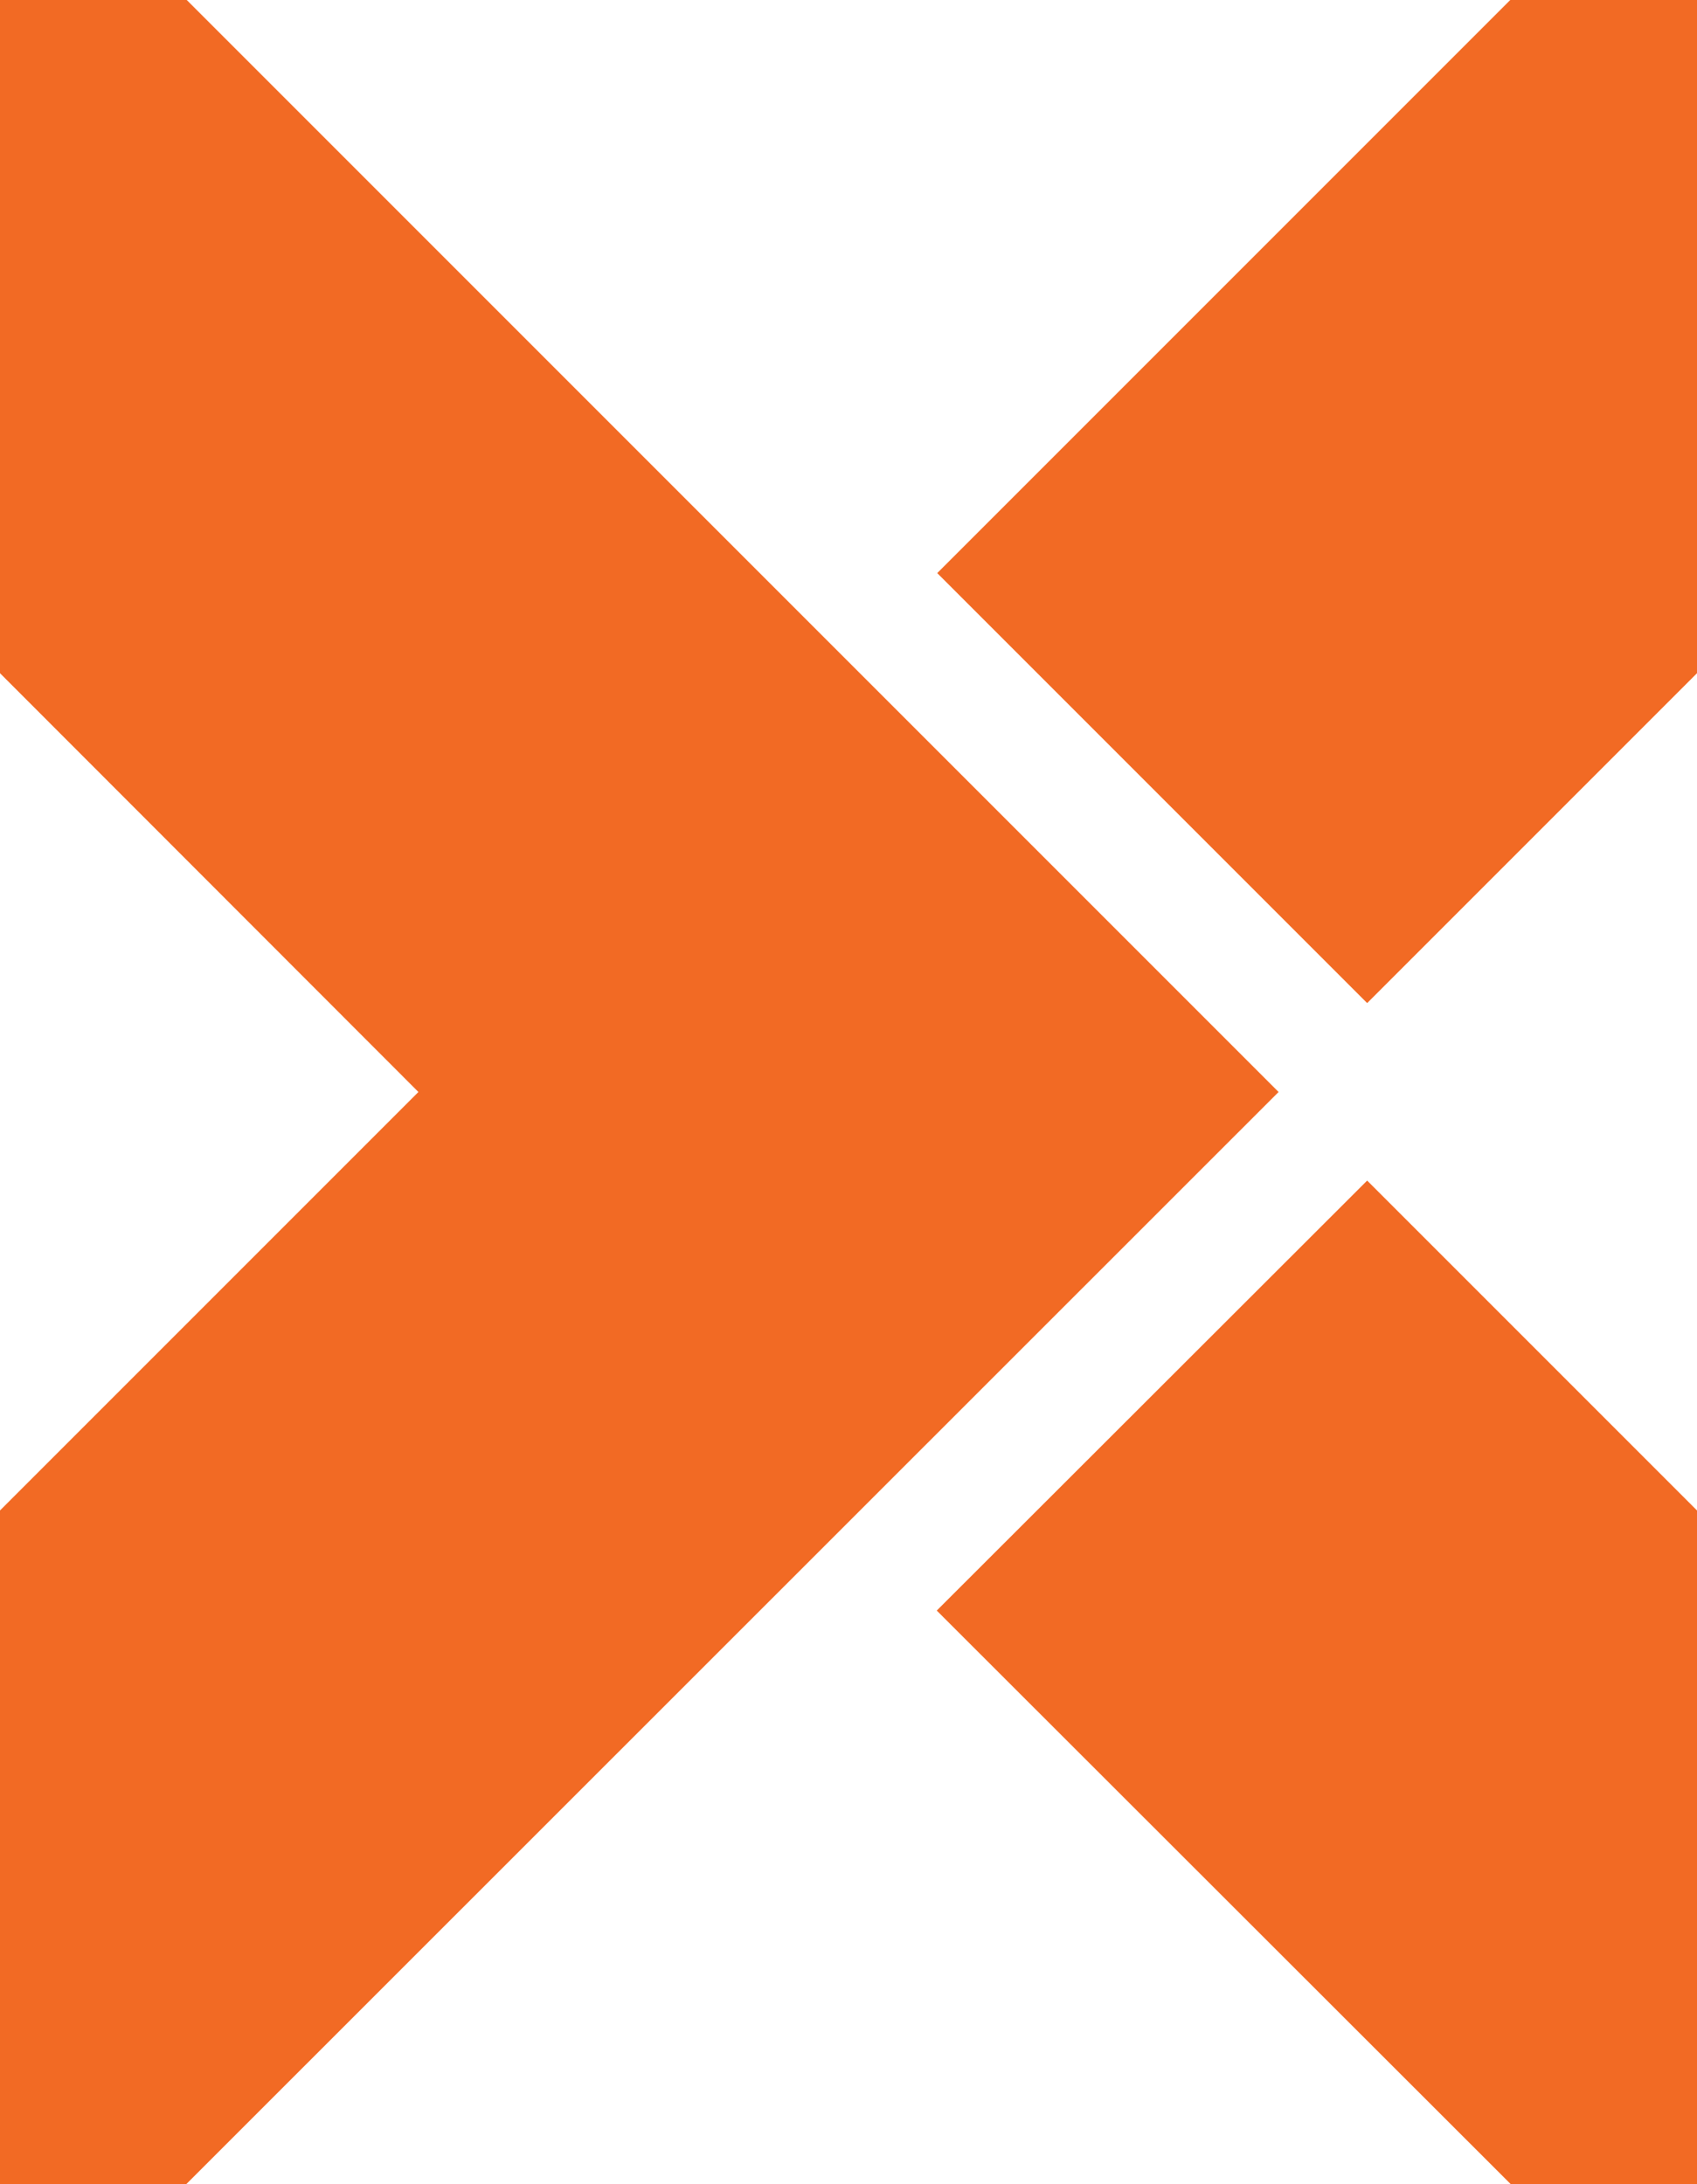<?xml version="1.0" encoding="UTF-8"?><svg id="Layer_2" xmlns="http://www.w3.org/2000/svg" viewBox="0 0 106.14 136.59"><defs><style>.cls-1{fill:#f26a24;}</style></defs><g id="Layer_1-2"><g><polygon class="cls-1" points="79.97 68.29 11.65 136.59 0 136.59 0 94.46 26.17 68.29 0 42.1 0 0 11.68 0 79.97 68.29"/><polygon class="cls-1" points="106.14 0 106.14 42.1 85.51 62.73 58.77 35.99 58.62 35.84 94.46 0 106.14 0"/><polygon class="cls-1" points="106.14 94.46 85.51 73.83 58.59 100.72 94.49 136.59 106.14 136.59 106.14 94.46"/></g></g></svg>